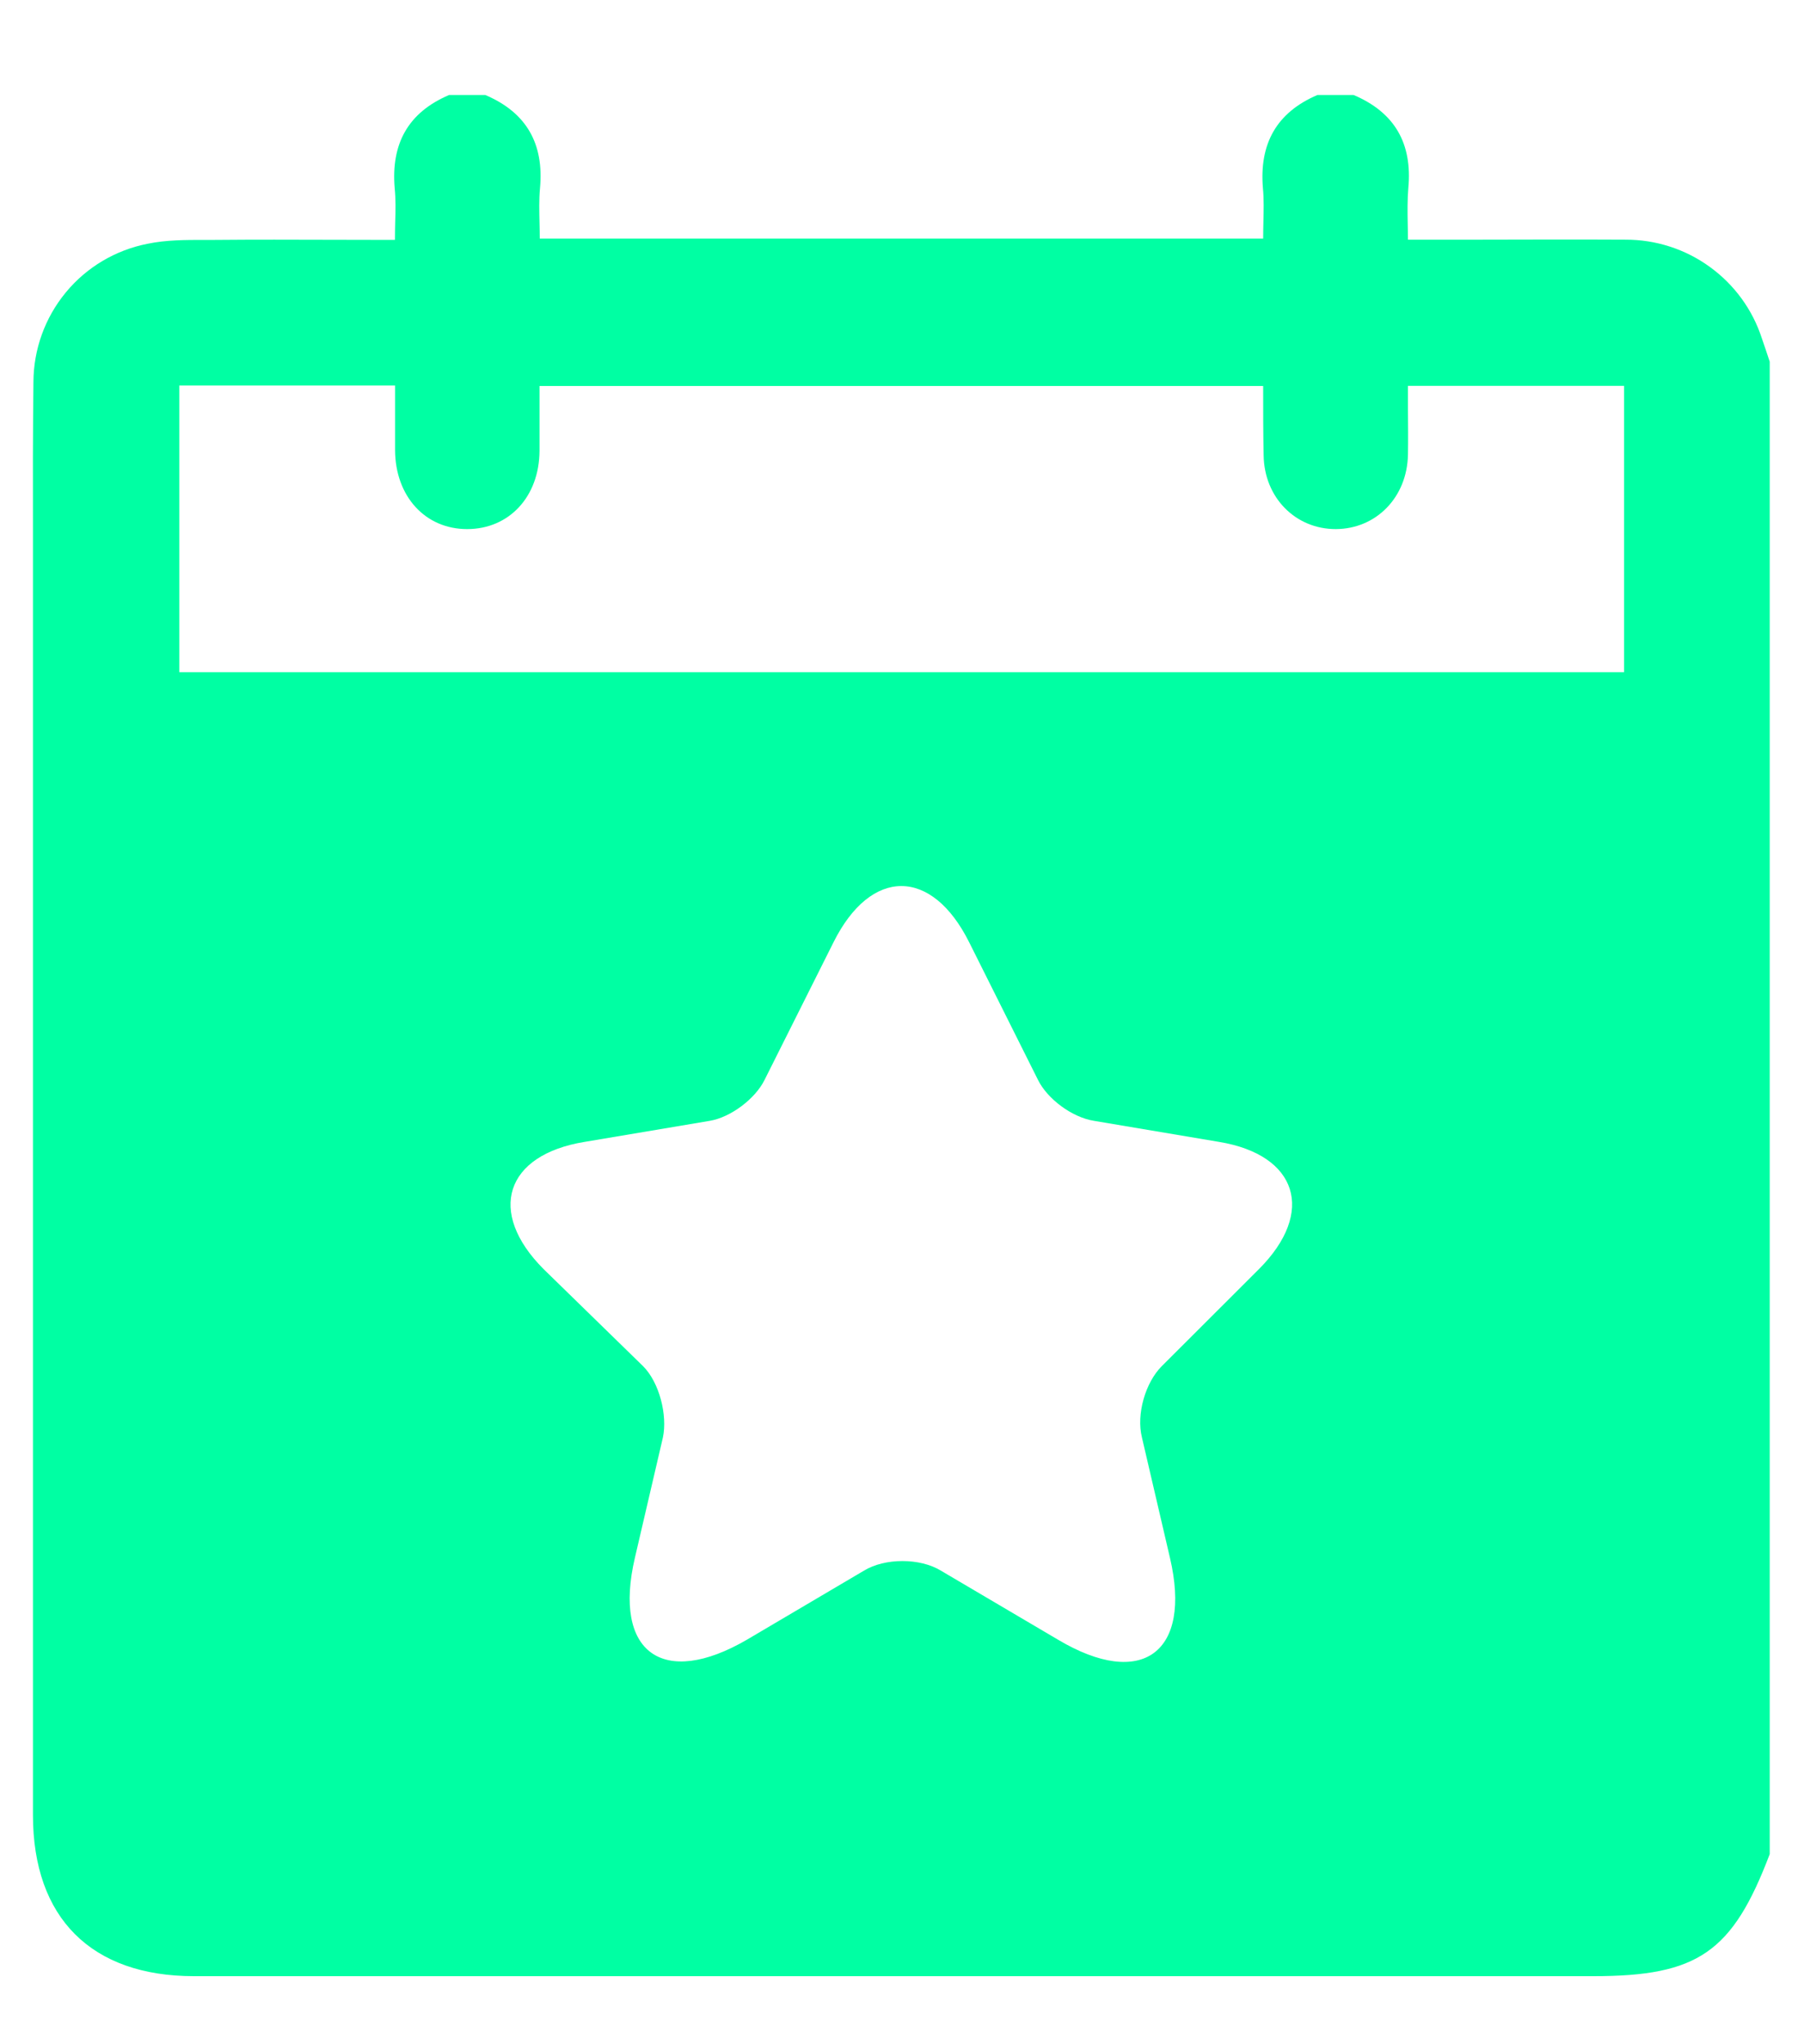 <svg width="15" height="17" viewBox="0 0 15 17" fill="none" xmlns="http://www.w3.org/2000/svg"><g id="Layer 87"><path id="Subtract" fill-rule="evenodd" clip-rule="evenodd" d="M11.255 0.79H10.954C10.613 0.936 10.47 1.197 10.501 1.565C10.51 1.658 10.507 1.751 10.505 1.847C10.504 1.892 10.503 1.937 10.503 1.984H4.488C4.488 1.941 4.487 1.898 4.486 1.854C4.484 1.759 4.481 1.662 4.49 1.565C4.524 1.197 4.379 0.936 4.035 0.79H3.734C3.392 0.936 3.25 1.197 3.282 1.567C3.291 1.658 3.289 1.751 3.286 1.849C3.285 1.896 3.284 1.944 3.284 1.995C3.113 1.995 2.944 1.994 2.776 1.994C2.443 1.993 2.116 1.992 1.788 1.995C1.76 1.995 1.731 1.995 1.703 1.995C1.543 1.995 1.382 1.995 1.228 2.027C0.961 2.079 0.72 2.222 0.547 2.432C0.374 2.642 0.279 2.905 0.278 3.177C0.273 3.59 0.273 4.003 0.274 4.415C0.274 4.548 0.274 4.681 0.274 4.814V15.094C0.274 15.95 0.76 16.434 1.613 16.434H13.248C14.118 16.434 14.405 16.236 14.715 15.419V3.008L14.715 3.008C14.694 2.943 14.672 2.879 14.65 2.815C14.573 2.576 14.421 2.367 14.216 2.219C14.012 2.071 13.766 1.992 13.514 1.993C13.121 1.991 12.727 1.992 12.326 1.993C12.122 1.993 11.916 1.993 11.707 1.993C11.707 1.949 11.706 1.905 11.705 1.863C11.703 1.76 11.702 1.662 11.71 1.563C11.744 1.195 11.599 0.936 11.255 0.79ZM4.486 3.21H10.503C10.503 3.412 10.503 3.599 10.507 3.787C10.512 4.139 10.773 4.401 11.108 4.4C11.443 4.398 11.7 4.136 11.707 3.781C11.709 3.657 11.708 3.534 11.707 3.406C11.707 3.341 11.707 3.276 11.707 3.209H13.504V5.59H1.491V3.206H3.285V3.744C3.287 4.128 3.536 4.4 3.884 4.4C4.233 4.4 4.484 4.131 4.486 3.749V3.21ZM9.66 11.361L10.467 10.555C10.943 10.079 10.787 9.603 10.136 9.496L9.097 9.321C8.912 9.292 8.708 9.137 8.631 8.981L8.058 7.835C7.747 7.213 7.242 7.213 6.931 7.835L6.357 8.981C6.28 9.137 6.076 9.292 5.901 9.321L4.861 9.496C4.201 9.603 4.045 10.079 4.521 10.555L5.347 11.361C5.483 11.497 5.551 11.769 5.512 11.954L5.279 12.955C5.095 13.742 5.512 14.043 6.212 13.635L7.183 13.062C7.358 12.955 7.65 12.955 7.824 13.062L8.796 13.635C9.495 14.052 9.913 13.742 9.728 12.955L9.495 11.954C9.447 11.76 9.524 11.497 9.66 11.361Z" fill="#00FFA3"/></g></svg>